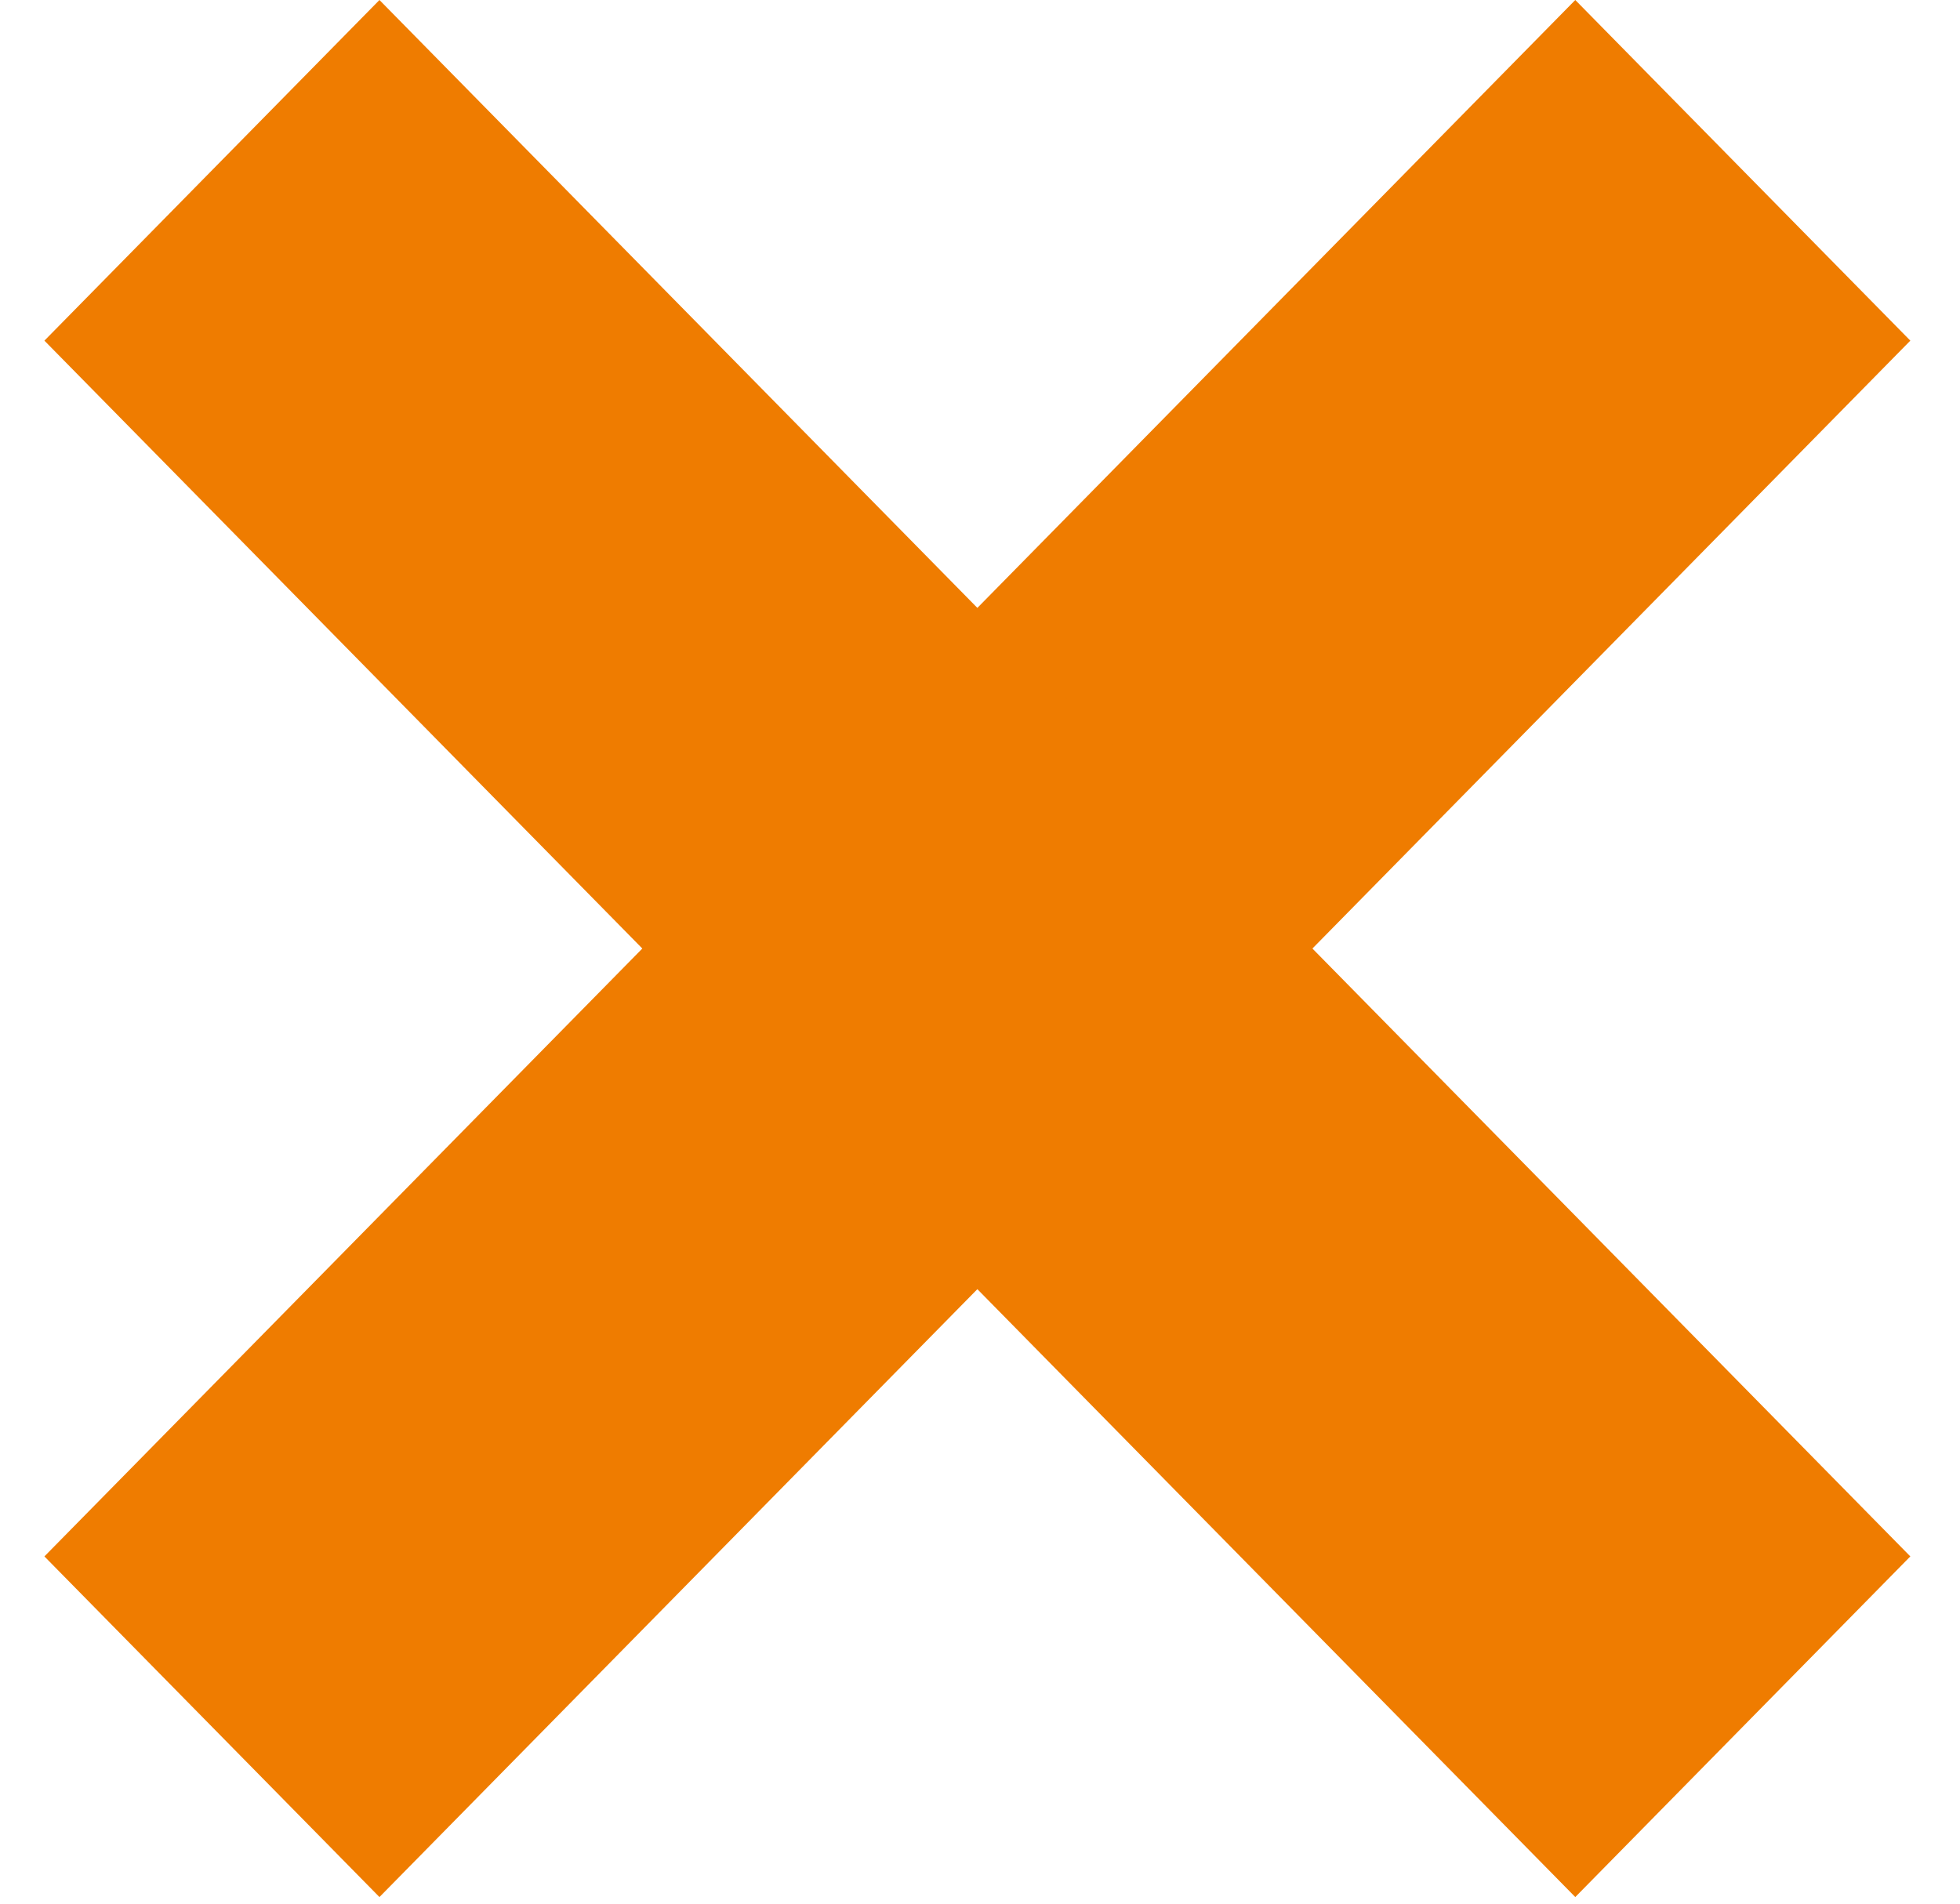 <?xml version="1.0" encoding="UTF-8"?> <svg xmlns="http://www.w3.org/2000/svg" width="35" height="34" viewBox="0 0 35 34" fill="none"> <path d="M34.113 6.084L6.776 33.882L0.793 27.798L28.13 0L34.113 6.084Z" fill="#EF7C00"></path> <path d="M6.776 0L34.113 27.798L28.13 33.882L0.793 6.084L6.776 0Z" fill="#EF7C00"></path> </svg> 